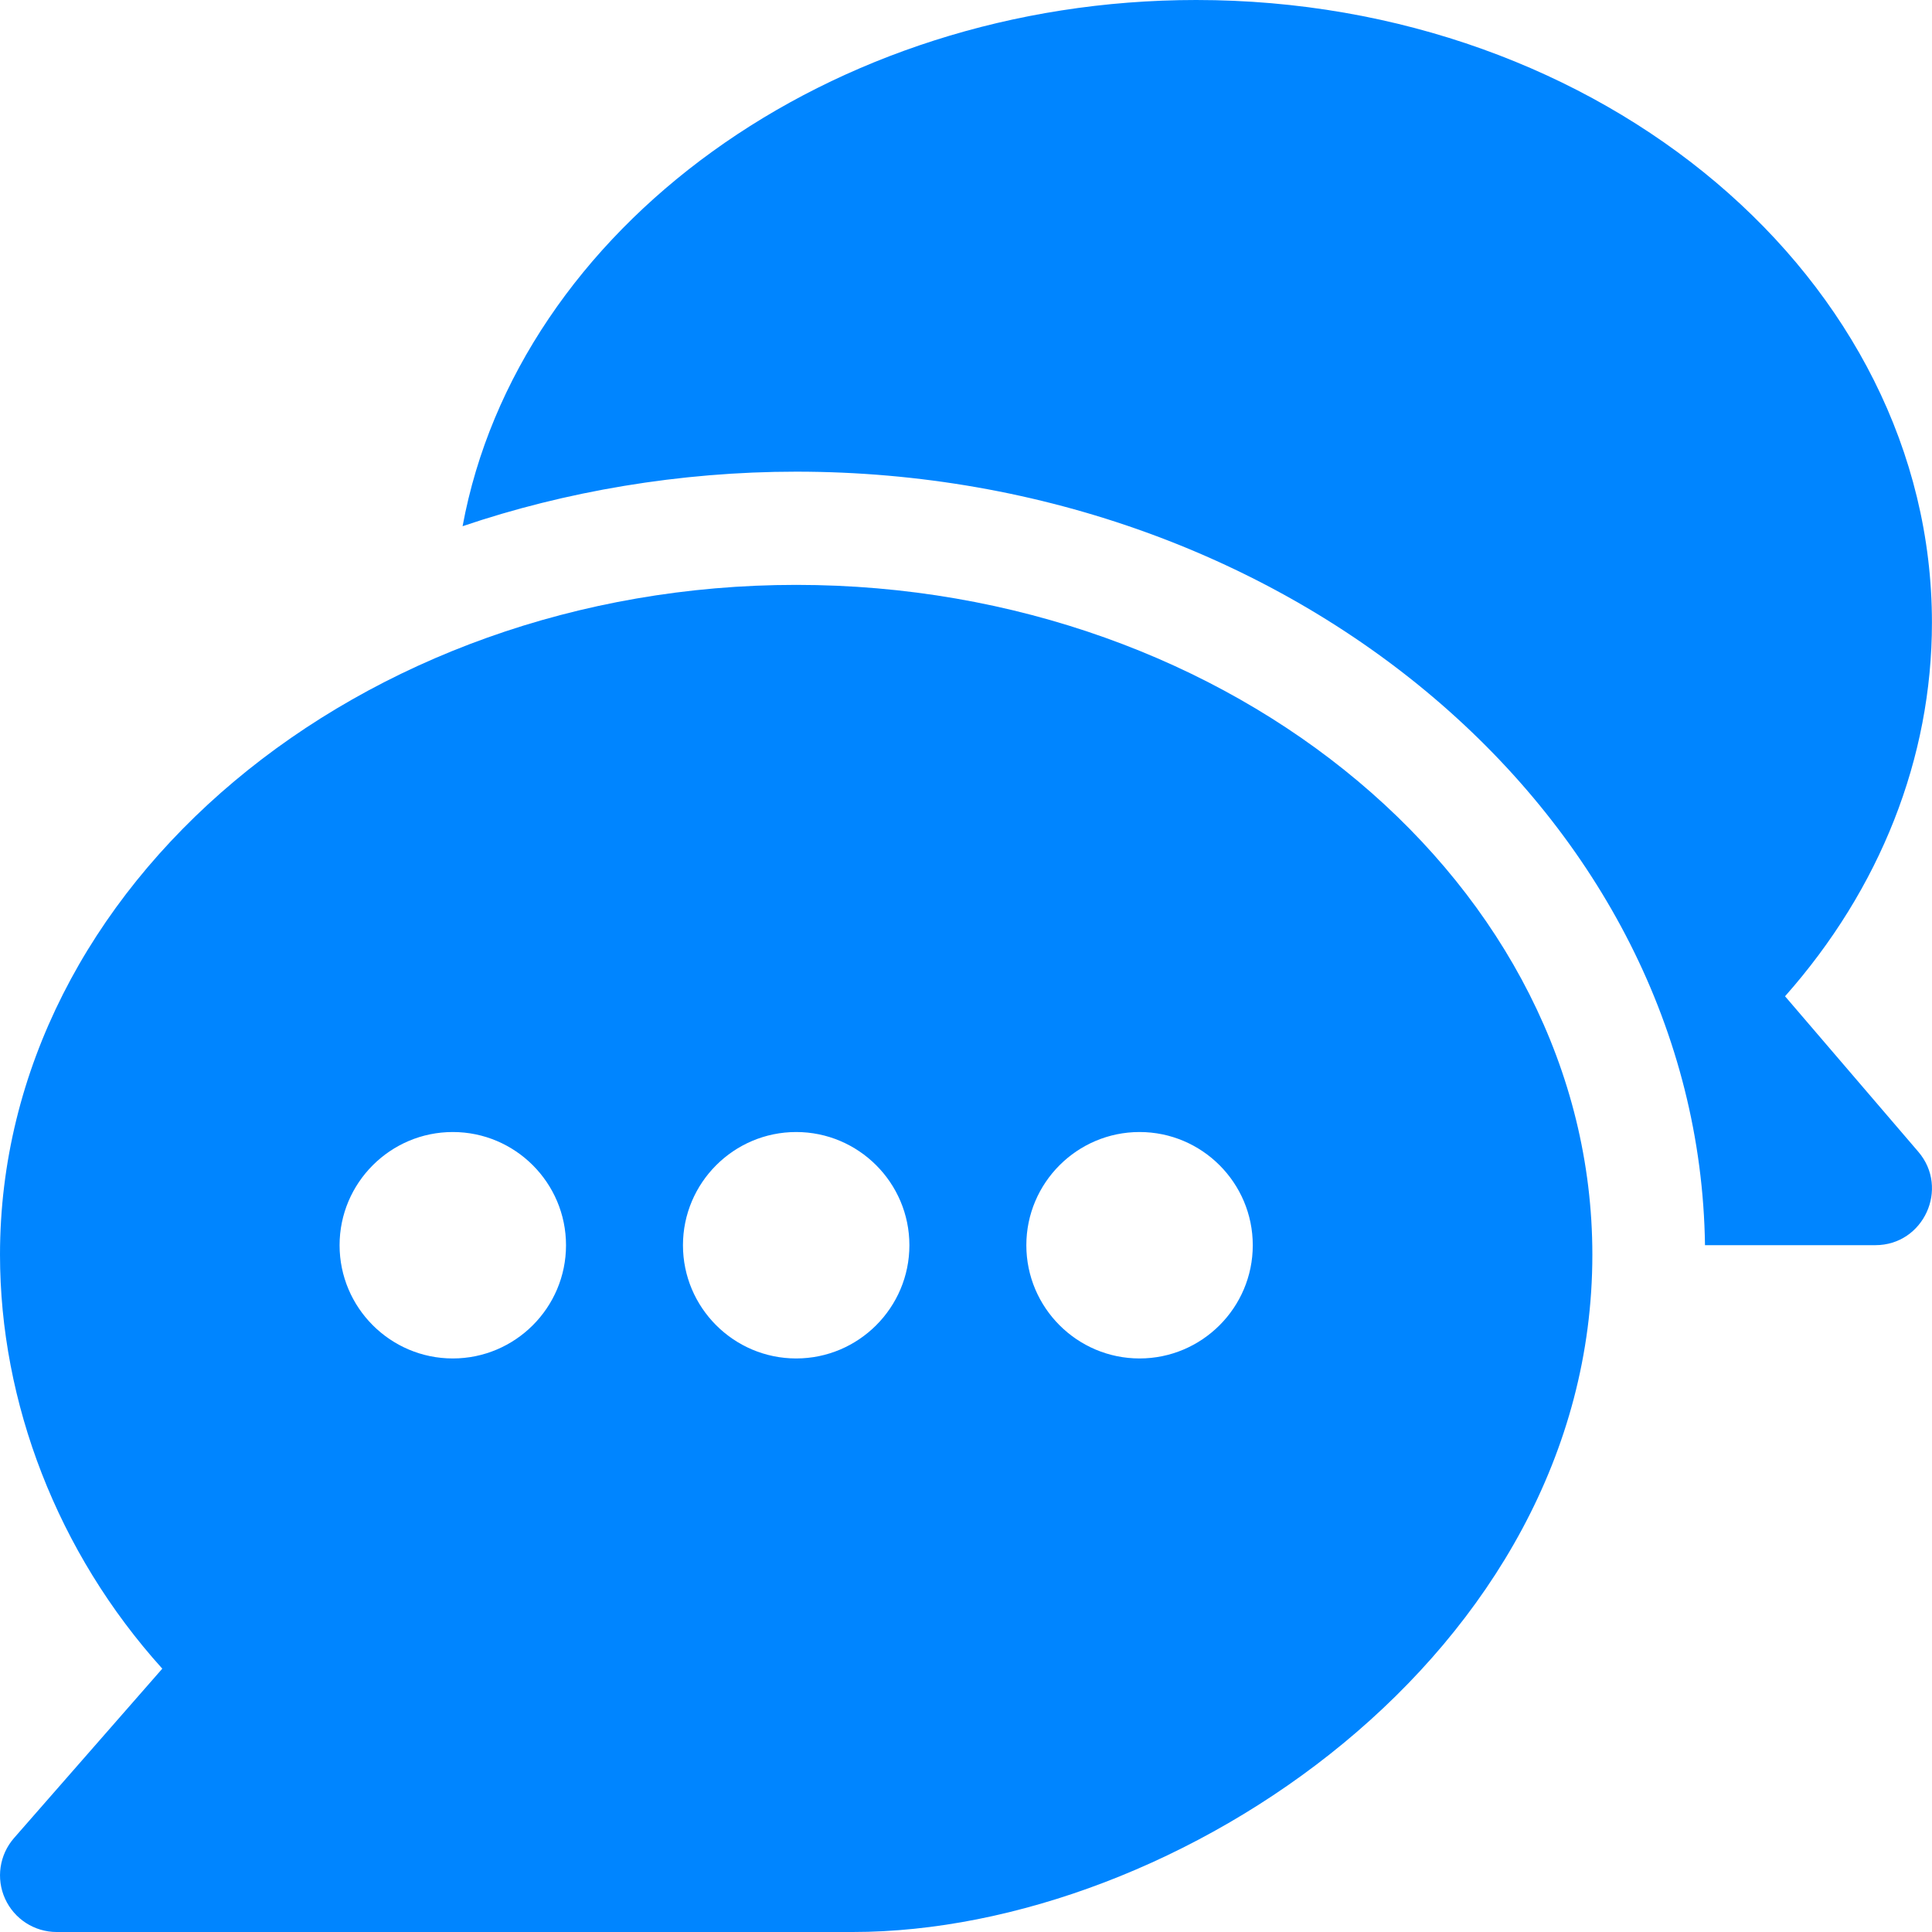<svg width="30" height="30" viewBox="0 0 30 30" fill="none" xmlns="http://www.w3.org/2000/svg">
<g clip-path="url(#clip0_1021_2)">
<path d="M12.363 9.082C5.578 9.082 6.17048e-05 13.748 6.17048e-05 19.483C6.17048e-05 21.775 0.889 24.105 2.52 25.911L0.217 28.542C-0.009 28.802 -0.064 29.17 0.079 29.484C0.222 29.798 0.534 30 0.879 30H13.242C18.251 30 24.726 25.686 24.726 19.483C24.726 13.748 19.148 9.082 12.363 9.082ZM7.031 21.094C6.062 21.094 5.273 20.305 5.273 19.336C5.273 18.367 6.062 17.578 7.031 17.578C8 17.578 8.789 18.367 8.789 19.336C8.789 20.305 8 21.094 7.031 21.094ZM12.363 21.094C11.394 21.094 10.605 20.305 10.605 19.336C10.605 18.367 11.394 17.578 12.363 17.578C13.332 17.578 14.121 18.367 14.121 19.336C14.121 20.305 13.332 21.094 12.363 21.094ZM17.695 21.094C16.726 21.094 15.937 20.305 15.937 19.336C15.937 18.367 16.726 17.578 17.695 17.578C18.664 17.578 19.453 18.367 19.453 19.336C19.453 20.305 18.664 21.094 17.695 21.094Z" fill="#0085FF"/>
<path d="M29.787 17.884L27.718 15.47C29.195 13.803 29.999 11.771 29.999 9.668C29.999 4.337 24.874 0 18.574 0C12.877 0 8.037 3.55 7.183 8.171C8.772 7.631 10.555 7.324 12.363 7.324C20.06 7.324 26.383 12.699 26.475 19.335H29.12C29.871 19.335 30.274 18.451 29.787 17.884Z" fill="#0085FF"/>
</g>
<defs>
<clipPath id="clip0_1021_2">
<rect width="30" height="30" fill="white"/>
</clipPath>
</defs>
</svg>
